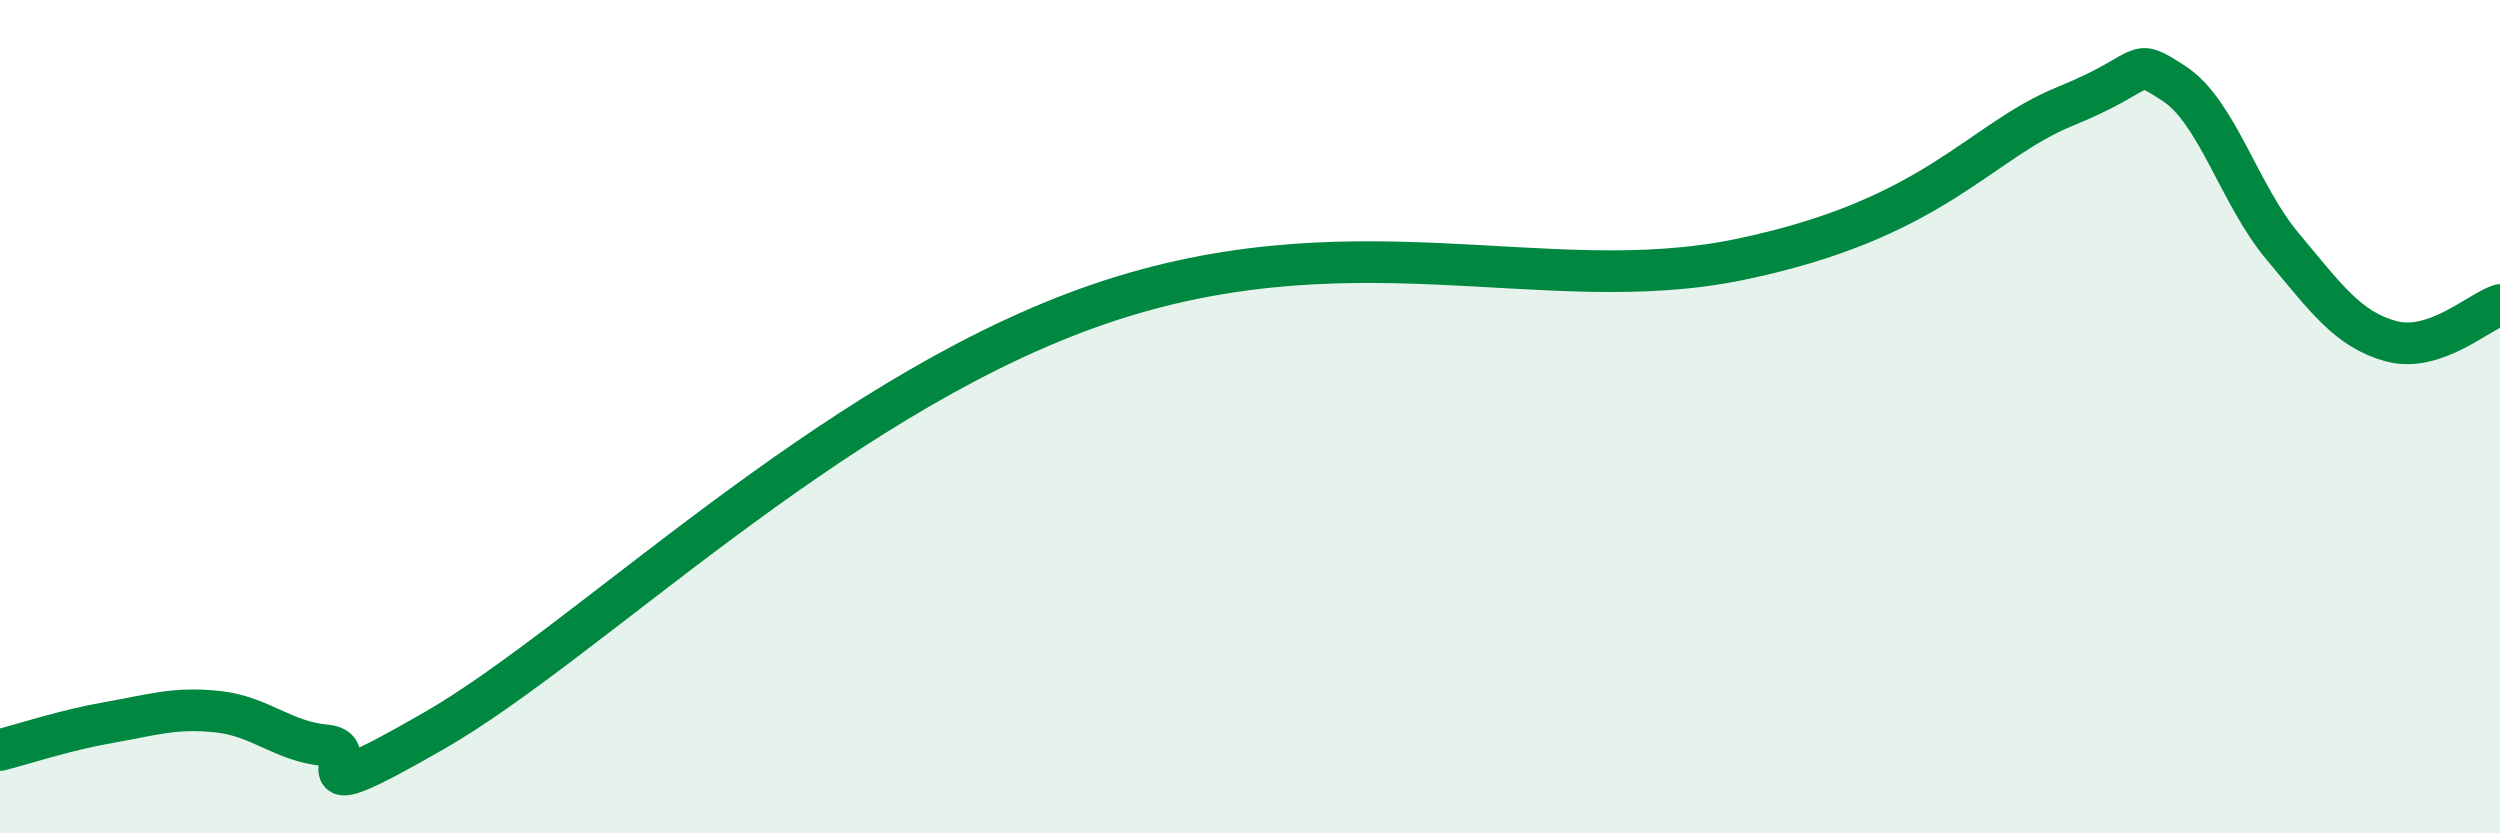 
    <svg width="60" height="20" viewBox="0 0 60 20" xmlns="http://www.w3.org/2000/svg">
      <path
        d="M 0,18 C 0.52,17.87 1.57,17.52 2.61,17.34 C 3.65,17.16 4.18,16.97 5.22,17.08 C 6.26,17.19 6.79,17.8 7.83,17.89 C 8.87,17.98 6.78,19.63 10.43,17.53 C 14.08,15.43 19.83,9.66 26.09,7.4 C 32.35,5.14 37.04,7.2 41.74,6.23 C 46.44,5.26 47.48,3.4 49.57,2.55 C 51.66,1.7 51.13,1.33 52.17,2 C 53.21,2.67 53.74,4.67 54.78,5.91 C 55.82,7.15 56.35,7.91 57.39,8.19 C 58.43,8.47 59.48,7.49 60,7.32L60 20L0 20Z"
        fill="#008740"
        opacity="0.1"
        stroke-linecap="round"
        stroke-linejoin="round"
      />
      <path
        d="M 0,18 C 0.52,17.87 1.57,17.52 2.61,17.34 C 3.65,17.16 4.18,16.97 5.22,17.08 C 6.26,17.19 6.79,17.8 7.83,17.89 C 8.87,17.98 6.78,19.63 10.43,17.53 C 14.08,15.43 19.83,9.66 26.09,7.4 C 32.35,5.14 37.04,7.2 41.74,6.23 C 46.44,5.26 47.48,3.4 49.57,2.55 C 51.66,1.7 51.13,1.33 52.17,2 C 53.21,2.67 53.74,4.67 54.78,5.91 C 55.82,7.15 56.35,7.91 57.39,8.19 C 58.43,8.47 59.48,7.49 60,7.32"
        stroke="#008740"
        stroke-width="1"
        fill="none"
        stroke-linecap="round"
        stroke-linejoin="round"
      />
    </svg>
  
